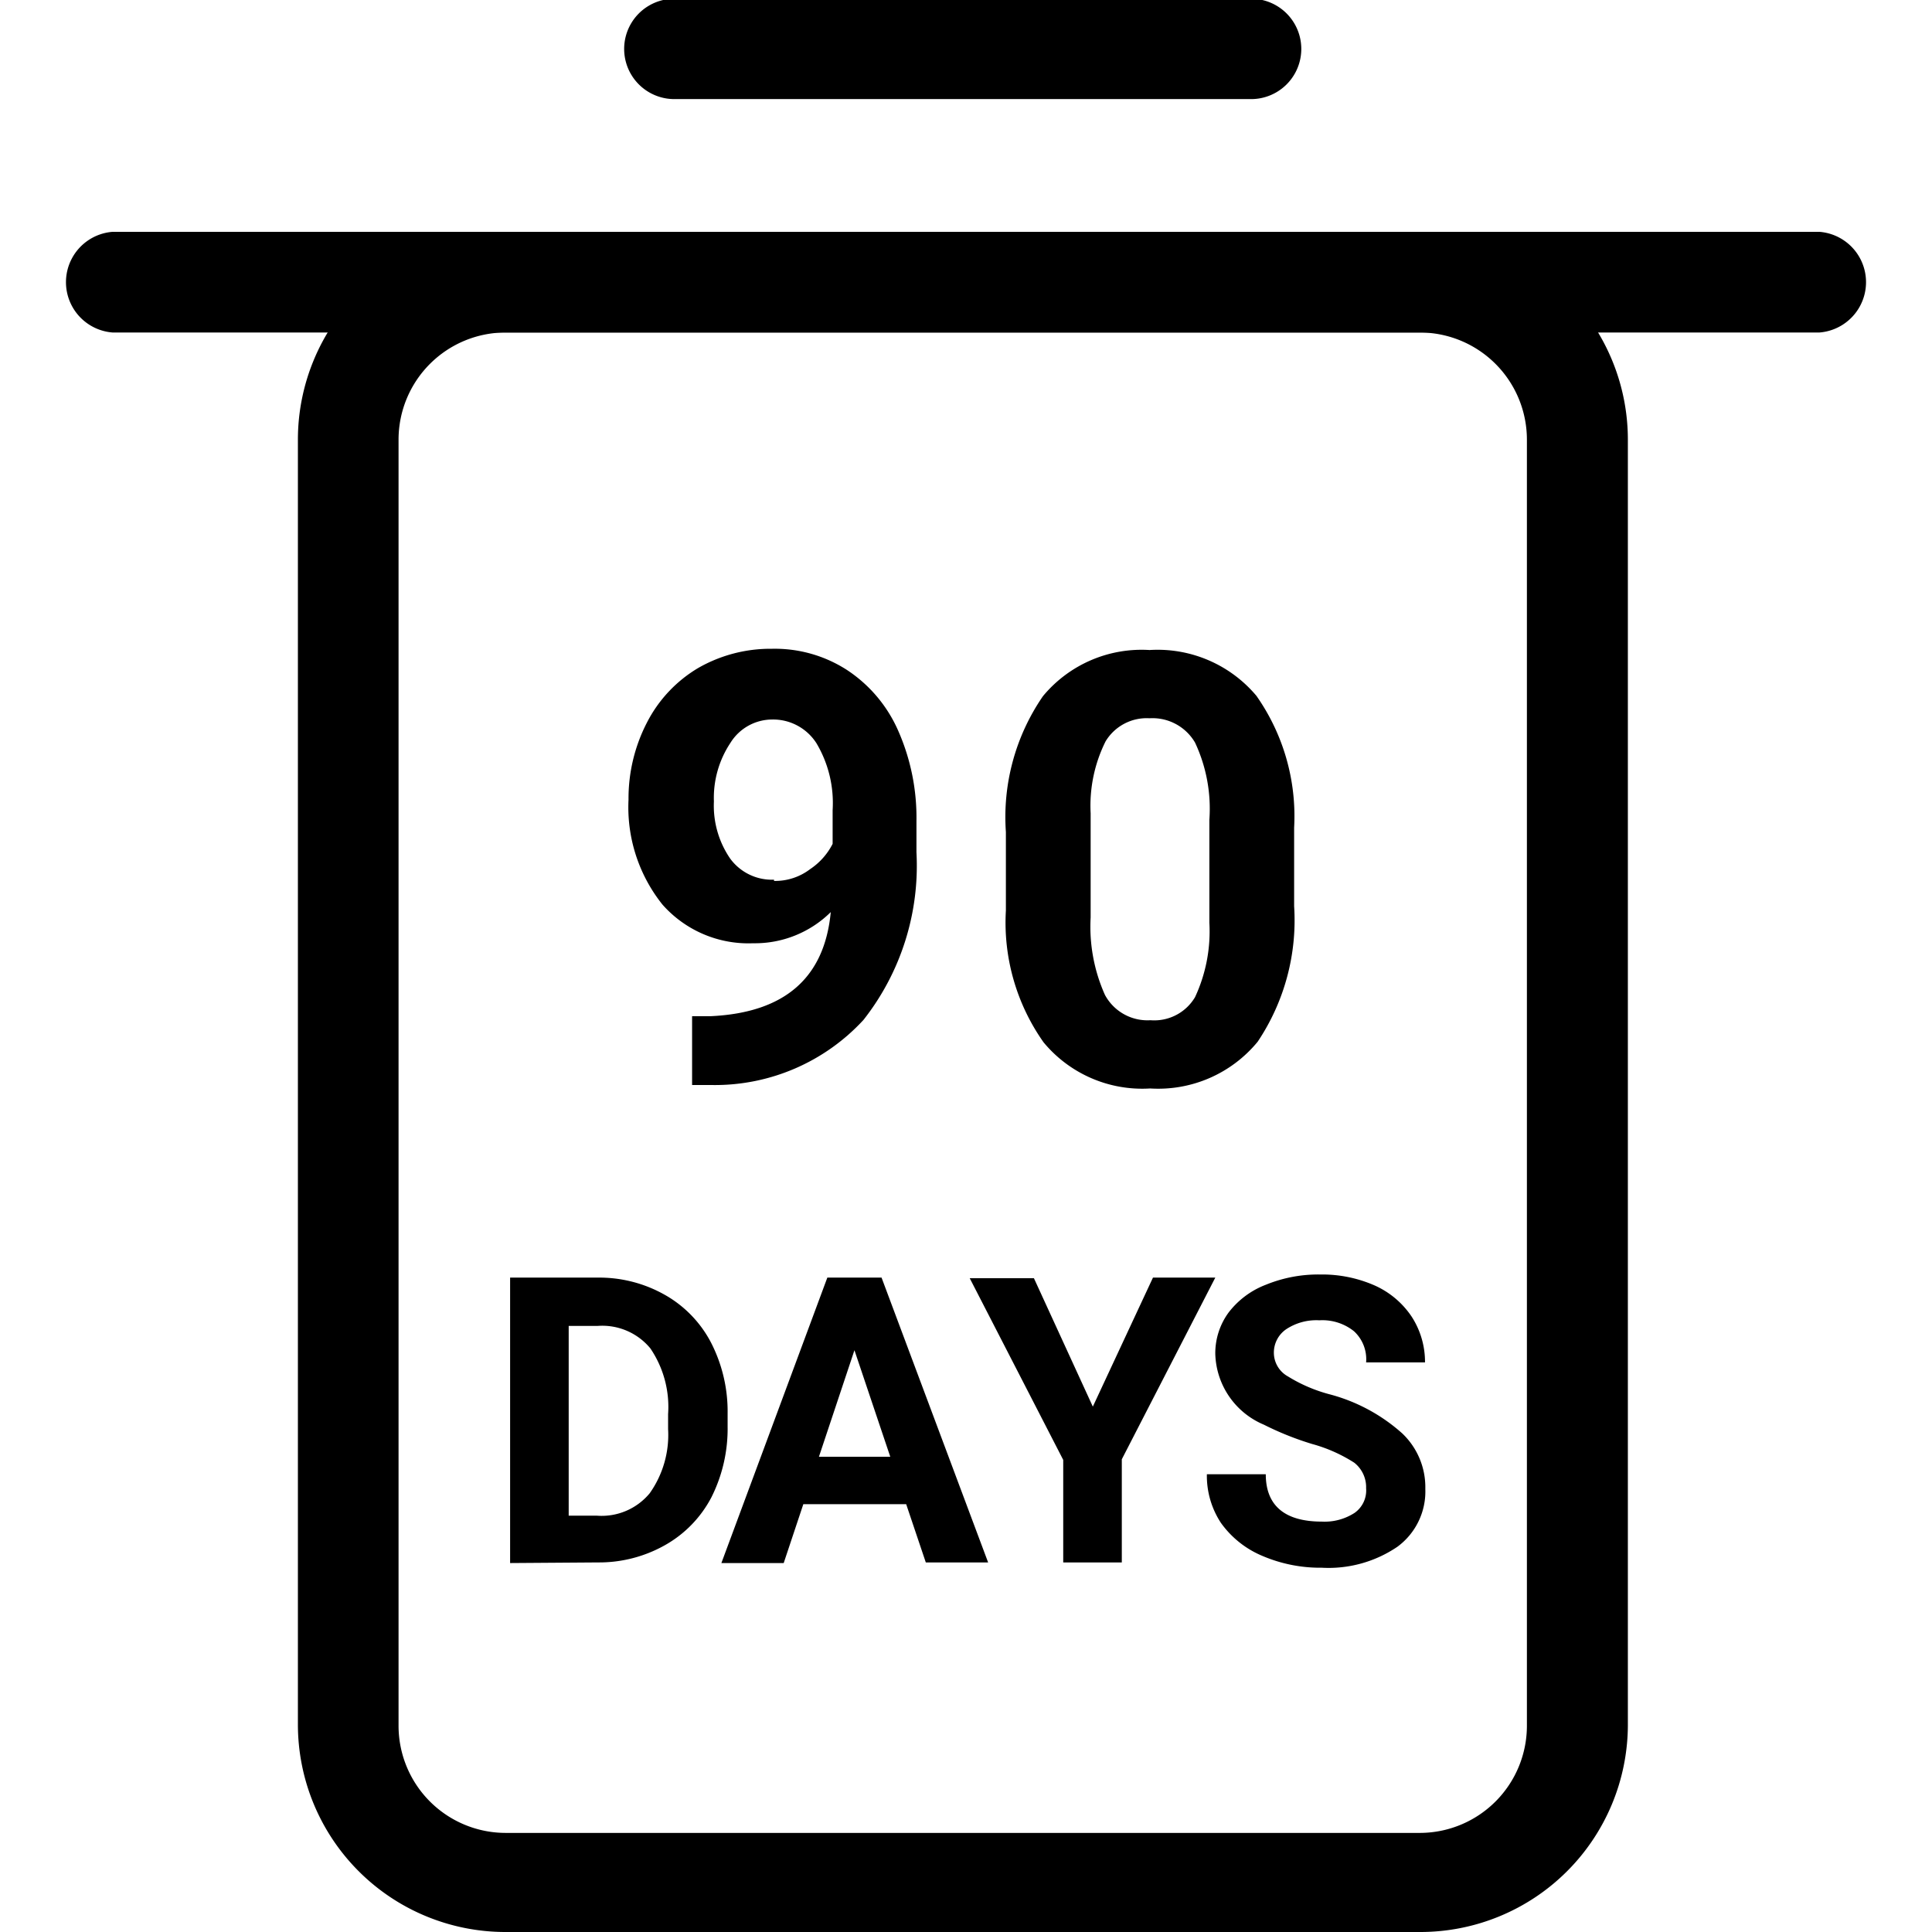 <svg id="Слой_1" data-name="Слой 1" xmlns="http://www.w3.org/2000/svg" viewBox="0 0 62 62"><title>icon-</title><path d="M26.66,29.27a3.46,3.46,0,0,1-2.49,1,3.68,3.68,0,0,1-2.91-1.24,5,5,0,0,1-1.09-3.37,5.3,5.3,0,0,1,.59-2.47,4.33,4.33,0,0,1,1.64-1.75,4.66,4.66,0,0,1,2.37-.62,4.27,4.27,0,0,1,2.41.68,4.49,4.49,0,0,1,1.64,1.94,6.91,6.91,0,0,1,.59,2.91v1a8,8,0,0,1-1.7,5.38,6.48,6.48,0,0,1-4.83,2.09h-.67V32.61h.61Q26.36,32.44,26.66,29.27Zm-1.82-1A1.85,1.85,0,0,0,26,27.89a2.14,2.14,0,0,0,.72-.81V26a3.75,3.75,0,0,0-.52-2.15,1.65,1.65,0,0,0-1.42-.76,1.58,1.58,0,0,0-1.34.75,3.19,3.19,0,0,0-.53,1.88,3,3,0,0,0,.52,1.83A1.66,1.66,0,0,0,24.84,28.23Z"/><path d="M41.53,29.08a7,7,0,0,1-1.17,4.35,4.13,4.13,0,0,1-3.45,1.5,4.11,4.11,0,0,1-3.42-1.48,6.66,6.66,0,0,1-1.21-4.23V26.7a6.84,6.84,0,0,1,1.19-4.36,4.11,4.11,0,0,1,3.42-1.48,4.14,4.14,0,0,1,3.43,1.47,6.72,6.72,0,0,1,1.21,4.23Zm-2.72-2.77a5,5,0,0,0-.46-2.48,1.58,1.58,0,0,0-1.46-.78,1.54,1.54,0,0,0-1.41.74A4.62,4.62,0,0,0,35,26.1v3.34a5.35,5.35,0,0,0,.46,2.49,1.55,1.55,0,0,0,1.46.81A1.52,1.52,0,0,0,38.35,32a5,5,0,0,0,.46-2.39Z"/><path d="M16.37,50.16V41h2.81a4.27,4.27,0,0,1,2.15.55,3.75,3.75,0,0,1,1.49,1.54,4.84,4.84,0,0,1,.53,2.27v.42a4.9,4.9,0,0,1-.52,2.27,3.76,3.76,0,0,1-1.48,1.53,4.3,4.3,0,0,1-2.15.56Zm1.88-7.61v6.09h.91a2,2,0,0,0,1.69-.72,3.24,3.24,0,0,0,.59-2.06v-.48a3.34,3.34,0,0,0-.57-2.11,2,2,0,0,0-1.69-.72Z"/><path d="M29.08,48.27h-3.3l-.63,1.89h-2L26.55,41h1.74l3.42,9.14h-2Zm-2.8-1.52h2.29l-1.15-3.42Z"/><path d="M35.07,45.14,37,41H39l-3,5.83v3.31H34.12V46.85l-3-5.83h2.06Z"/><path d="M43.84,47.76a1,1,0,0,0-.38-.82,4.89,4.89,0,0,0-1.35-.6,9.69,9.69,0,0,1-1.55-.62A2.54,2.54,0,0,1,39,43.45a2.21,2.21,0,0,1,.42-1.32,2.73,2.73,0,0,1,1.2-.9,4.44,4.44,0,0,1,1.75-.33,4.19,4.19,0,0,1,1.74.35,2.8,2.8,0,0,1,1.19,1,2.67,2.67,0,0,1,.43,1.47H43.84a1.22,1.22,0,0,0-.39-1,1.62,1.62,0,0,0-1.11-.35,1.75,1.75,0,0,0-1.07.29.91.91,0,0,0-.39.77.87.87,0,0,0,.45.74,4.92,4.92,0,0,0,1.32.57A5.65,5.65,0,0,1,45,46a2.38,2.38,0,0,1,.74,1.78,2.2,2.2,0,0,1-.9,1.86,3.93,3.93,0,0,1-2.42.67,4.72,4.72,0,0,1-1.91-.38,3.1,3.1,0,0,1-1.33-1.06,2.75,2.75,0,0,1-.45-1.56h1.89c0,1,.6,1.52,1.8,1.52a1.77,1.77,0,0,0,1.05-.28A.88.88,0,0,0,43.84,47.76Z"/><path d="M45.58,62H16.22a6.66,6.66,0,0,1-6.66-6.66V14.1a6.67,6.67,0,0,1,6.66-6.66H45.58a6.67,6.67,0,0,1,6.66,6.66V55.38A6.66,6.66,0,0,1,45.58,62M16.22,10.67a3.44,3.44,0,0,0-3.43,3.43V55.38a3.44,3.44,0,0,0,3.43,3.44H45.58A3.44,3.44,0,0,0,49,55.38V14.1a3.44,3.44,0,0,0-3.43-3.43Z"/><path d="M40.15,3.18H21.64a1.61,1.61,0,1,1,0-3.22H40.15a1.61,1.61,0,0,1,0,3.22"/><path d="M58.39,10.67H3.61a1.62,1.62,0,0,1,0-3.23H58.39a1.62,1.62,0,0,1,0,3.23"/></svg>